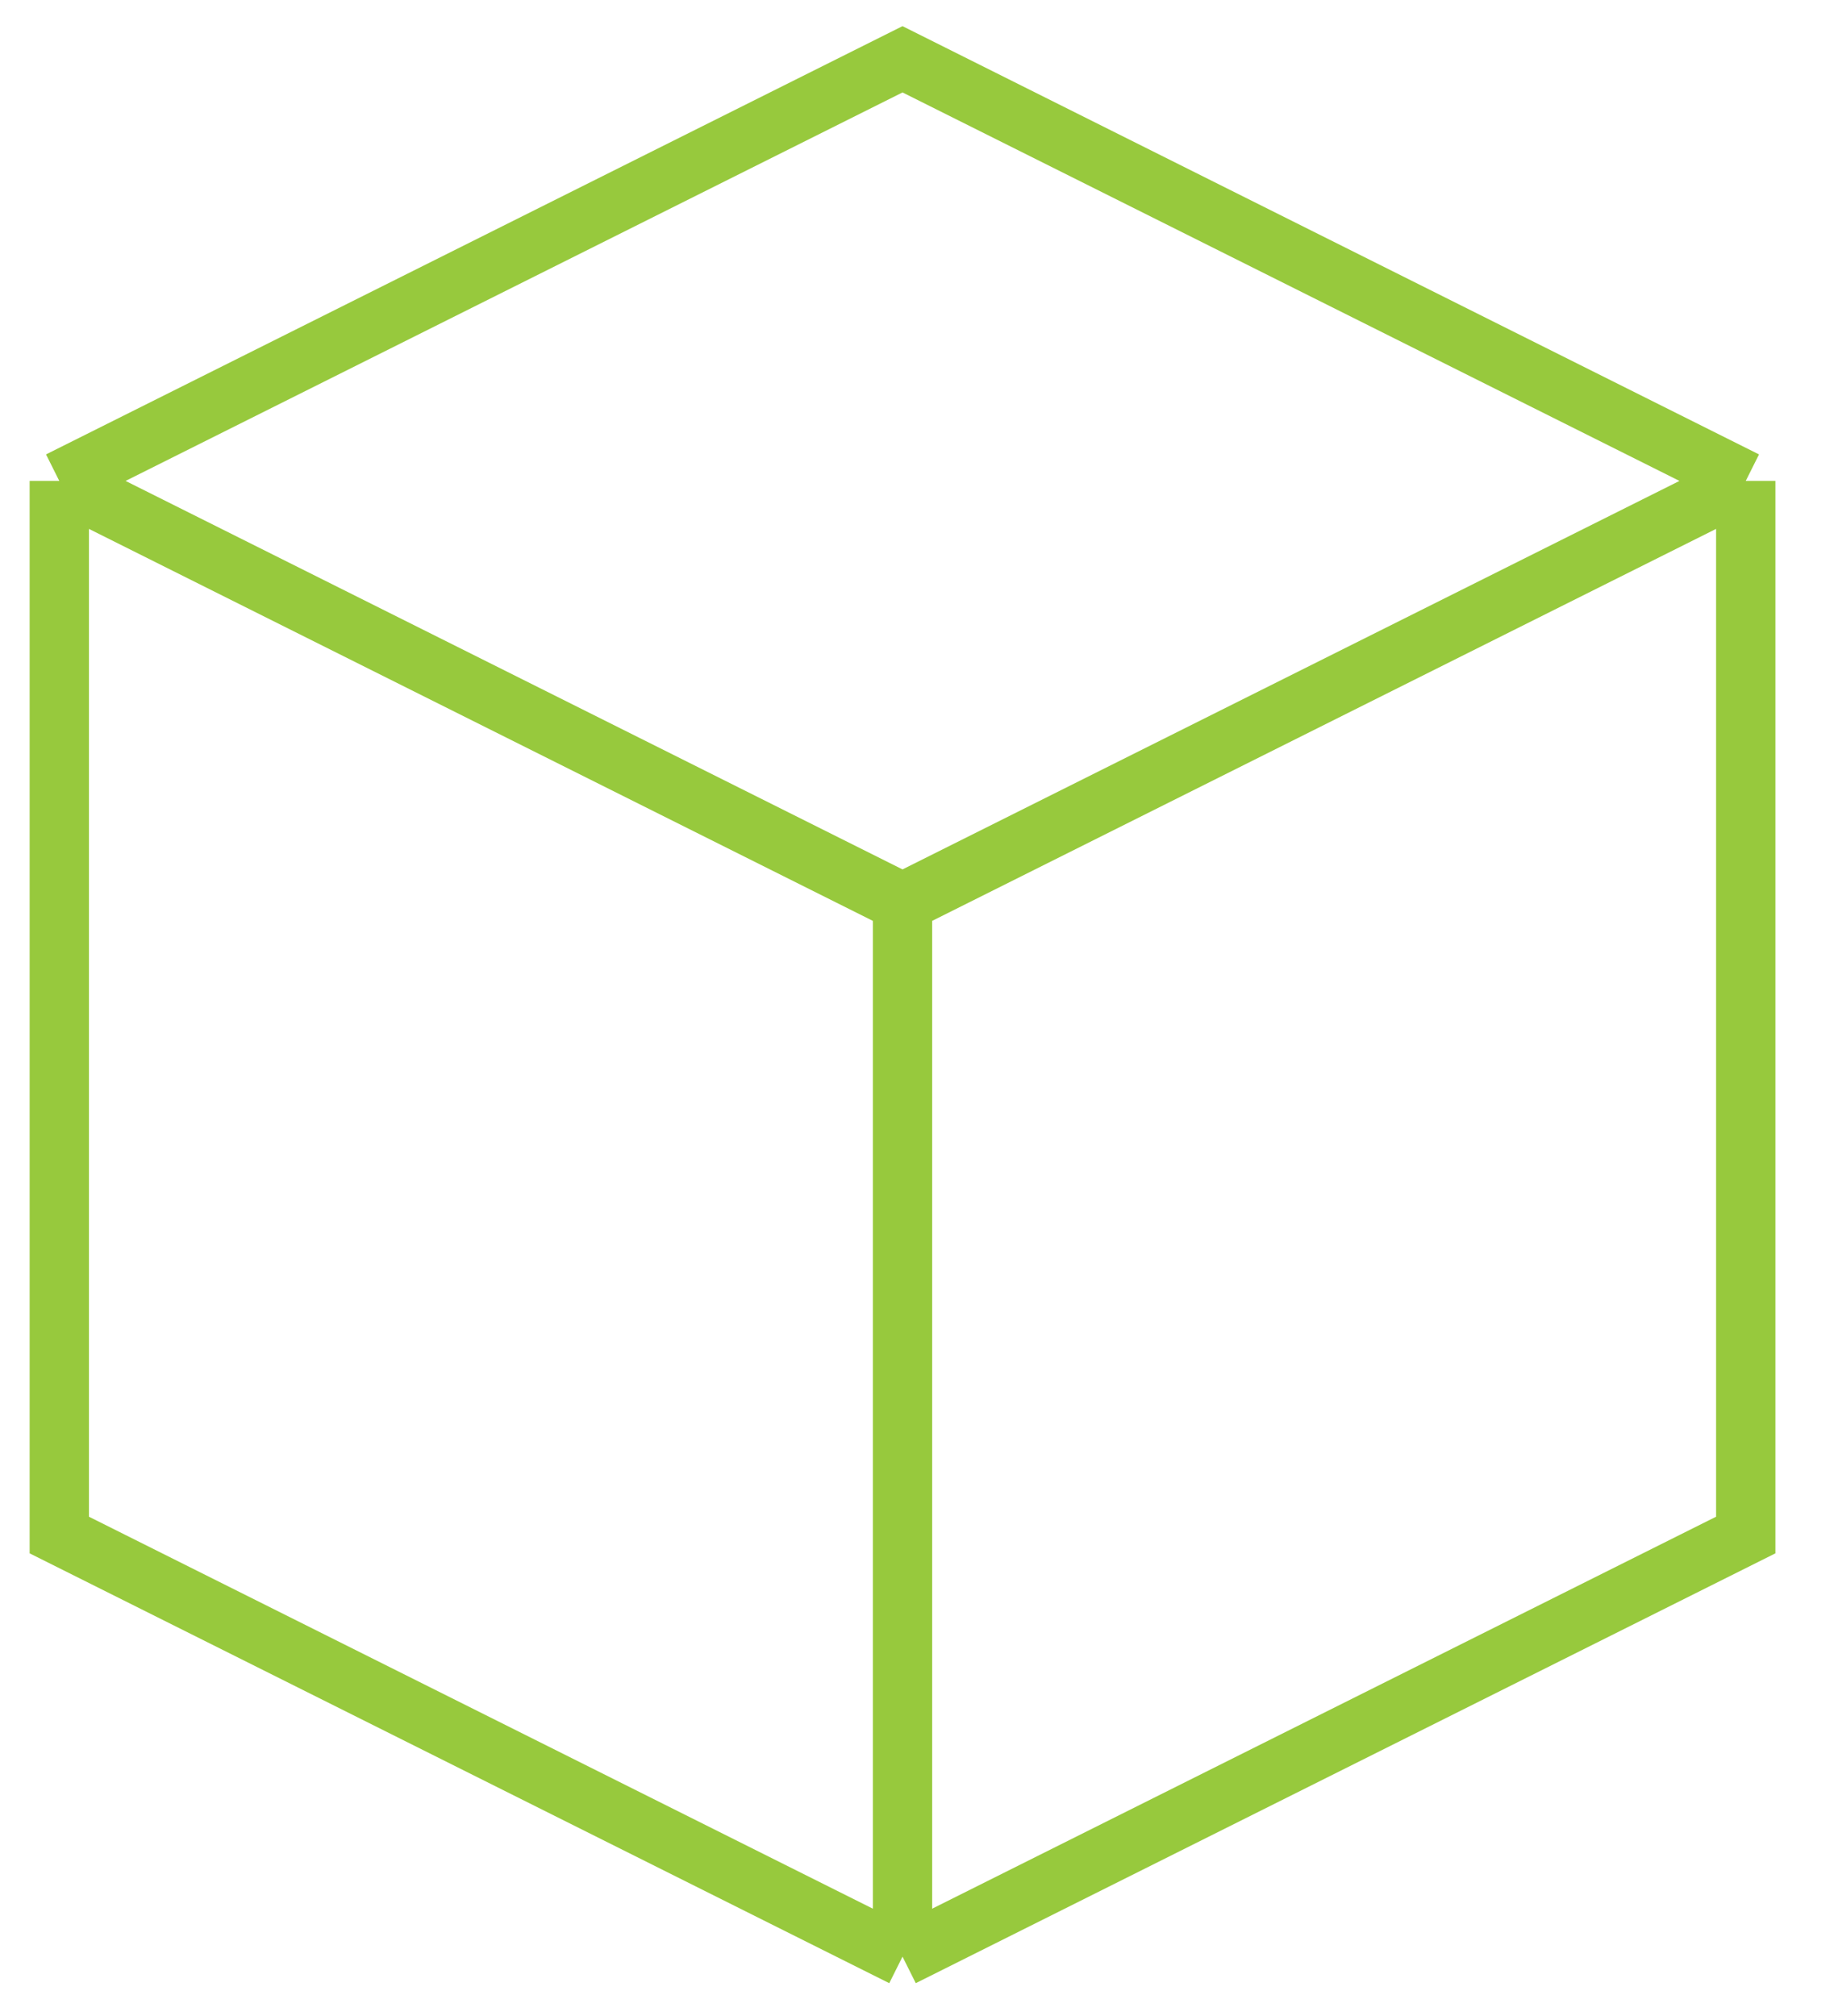 <svg width="31" height="34" viewBox="0 0 31 34" fill="none" xmlns="http://www.w3.org/2000/svg">
<path d="M29.444 8.111L15.222 1L1 8.111M29.444 8.111L15.222 15.222M29.444 8.111V25.889L15.222 33M1 8.111L15.222 15.222M1 8.111V25.889L15.222 33M15.222 15.222V33" stroke="#97C93D" strokeWidth="2" strokeLinecap="round" strokeLinejoin="round"/>
</svg>
